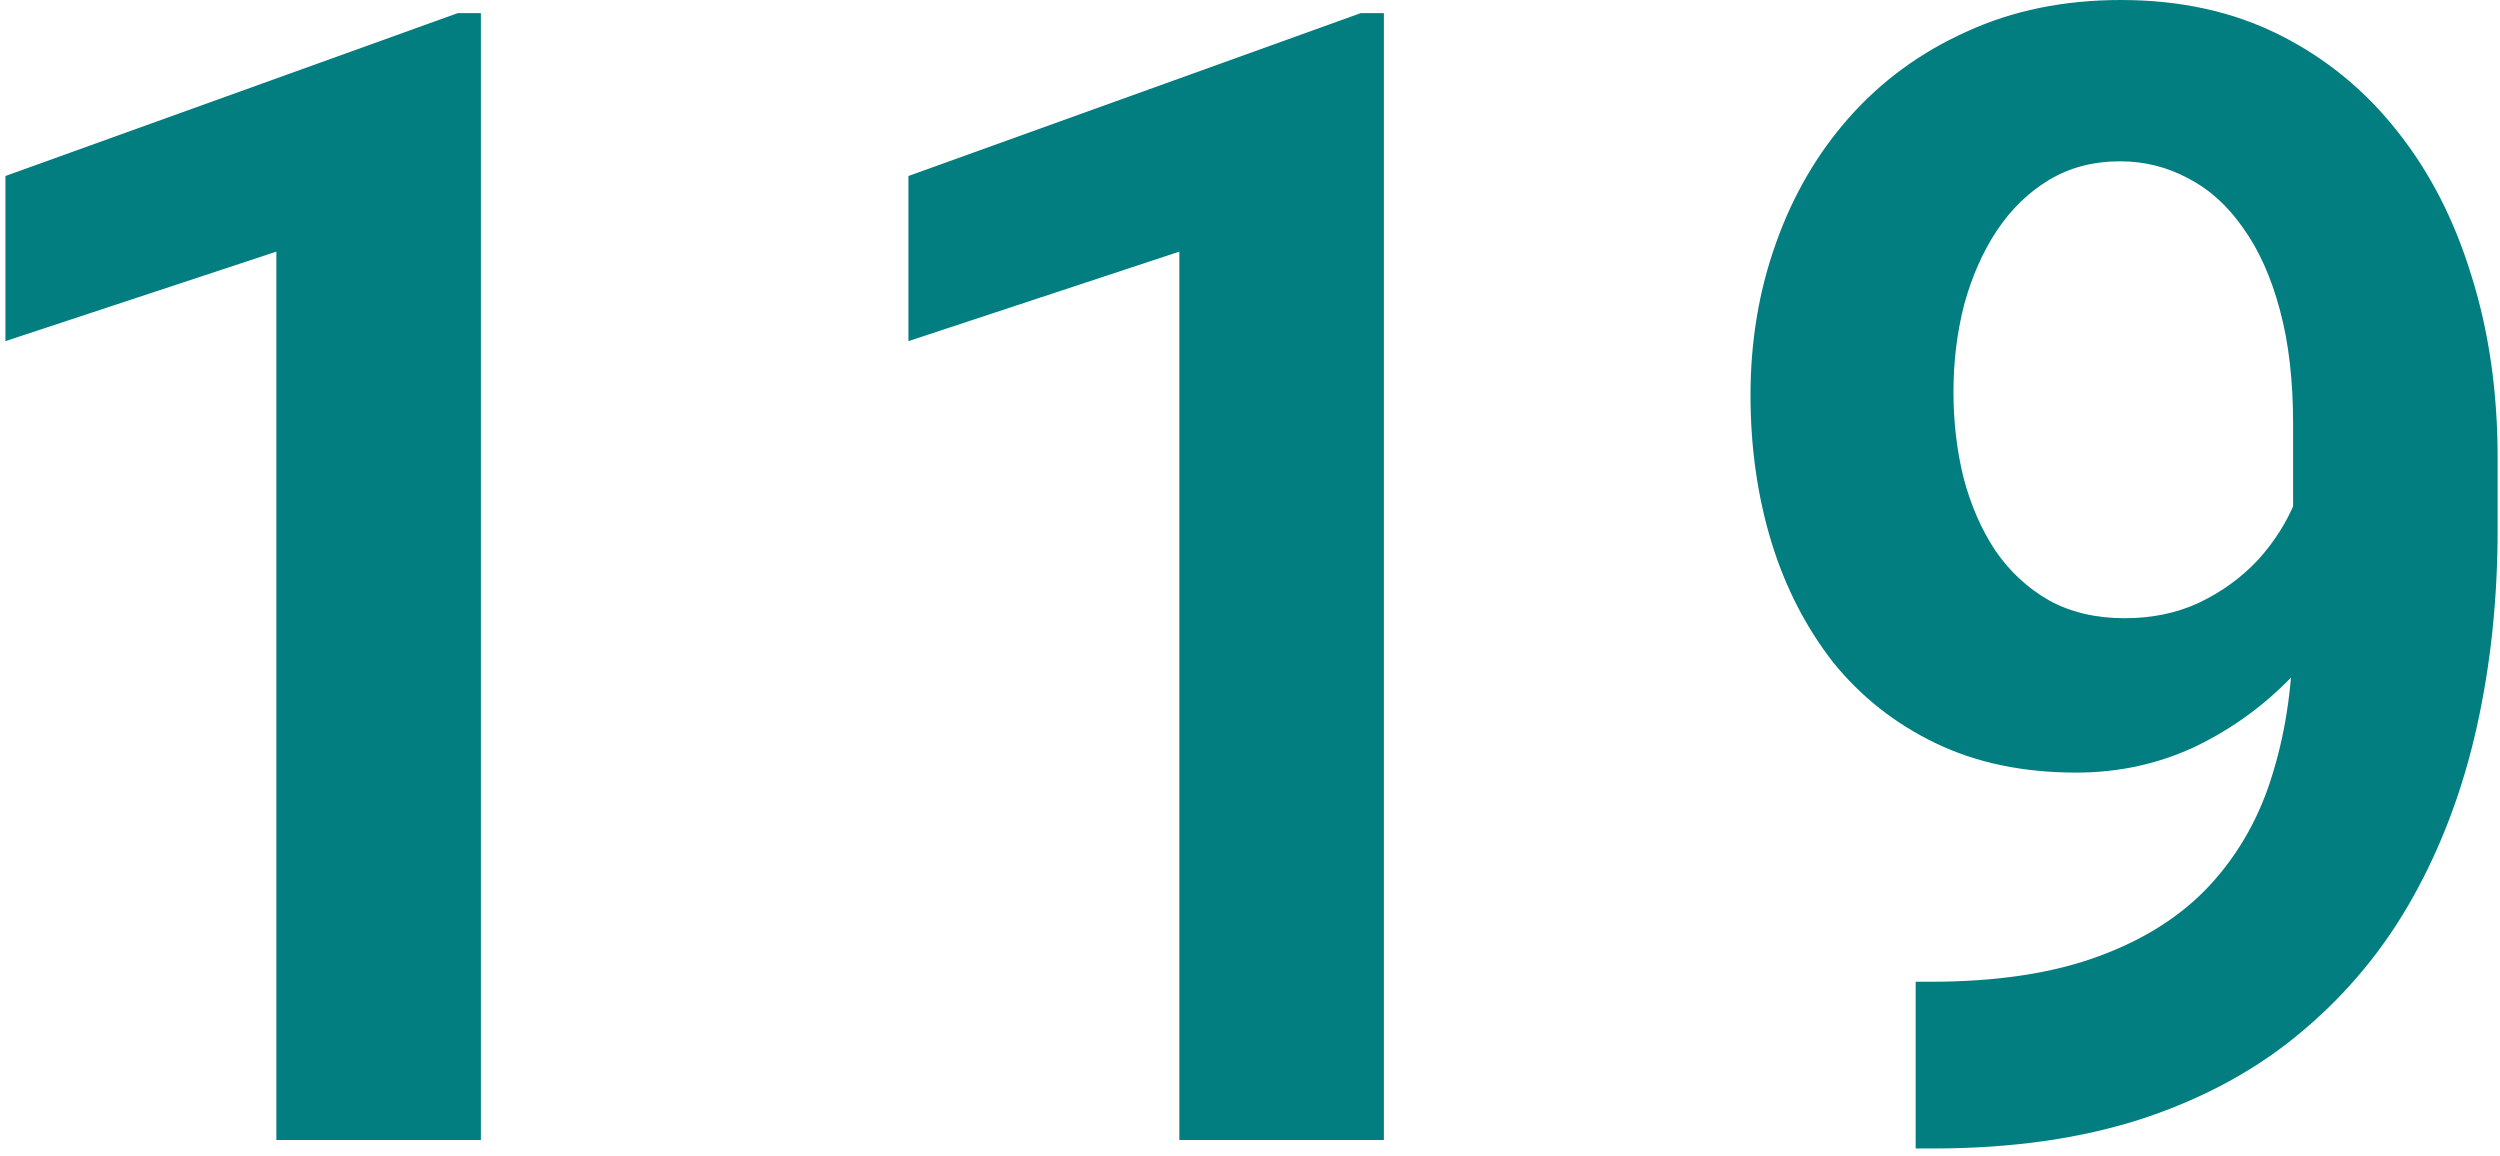 <?xml version="1.0" encoding="UTF-8"?> <svg xmlns="http://www.w3.org/2000/svg" width="80" height="37" viewBox="0 0 80 37" fill="none"><path d="M61.301 31.416H61.77C63.895 31.416 65.689 31.144 67.155 30.601C68.636 30.057 69.83 29.292 70.736 28.304C71.658 27.299 72.325 26.106 72.736 24.723C73.165 23.323 73.379 21.775 73.379 20.079V13.559C73.379 12.176 73.239 10.966 72.959 9.929C72.679 8.875 72.284 7.994 71.773 7.286C71.279 6.578 70.695 6.051 70.02 5.705C69.344 5.343 68.62 5.162 67.846 5.162C66.99 5.162 66.233 5.359 65.574 5.755C64.915 6.15 64.356 6.693 63.895 7.385C63.45 8.06 63.104 8.842 62.857 9.731C62.627 10.62 62.511 11.559 62.511 12.547C62.511 13.502 62.618 14.415 62.833 15.288C63.063 16.161 63.401 16.935 63.845 17.61C64.306 18.285 64.882 18.82 65.574 19.215C66.266 19.594 67.072 19.783 67.994 19.783C68.867 19.783 69.657 19.618 70.365 19.289C71.09 18.943 71.716 18.491 72.242 17.931C72.769 17.354 73.173 16.721 73.453 16.029C73.749 15.321 73.914 14.605 73.947 13.88L76.243 14.868C76.243 16.07 75.988 17.256 75.478 18.425C74.984 19.594 74.284 20.656 73.379 21.611C72.489 22.549 71.452 23.307 70.267 23.883C69.081 24.443 67.805 24.723 66.438 24.723C64.743 24.723 63.244 24.41 61.943 23.784C60.643 23.158 59.548 22.294 58.658 21.191C57.786 20.071 57.127 18.787 56.683 17.338C56.238 15.873 56.016 14.308 56.016 12.645C56.016 10.916 56.288 9.295 56.831 7.78C57.374 6.249 58.156 4.907 59.177 3.754C60.215 2.585 61.466 1.671 62.931 1.013C64.397 0.338 66.043 0 67.871 0C69.764 0 71.452 0.37 72.934 1.111C74.416 1.852 75.675 2.881 76.713 4.199C77.75 5.499 78.54 7.039 79.084 8.817C79.644 10.595 79.924 12.538 79.924 14.646V16.943C79.924 19.166 79.701 21.273 79.257 23.265C78.812 25.258 78.129 27.077 77.207 28.724C76.285 30.37 75.107 31.794 73.675 32.996C72.259 34.198 70.563 35.129 68.587 35.787C66.628 36.429 64.388 36.751 61.869 36.751H61.301V31.416Z" fill="#027E81"></path><path d="M44.284 0.42V36.479H37.739V8.052L29.07 10.916V5.631L43.543 0.42H44.284Z" fill="#027E81"></path><path d="M15.388 0.42V36.479H8.843V8.052L0.174 10.916V5.631L14.647 0.42H15.388Z" fill="#027E81"></path></svg> 